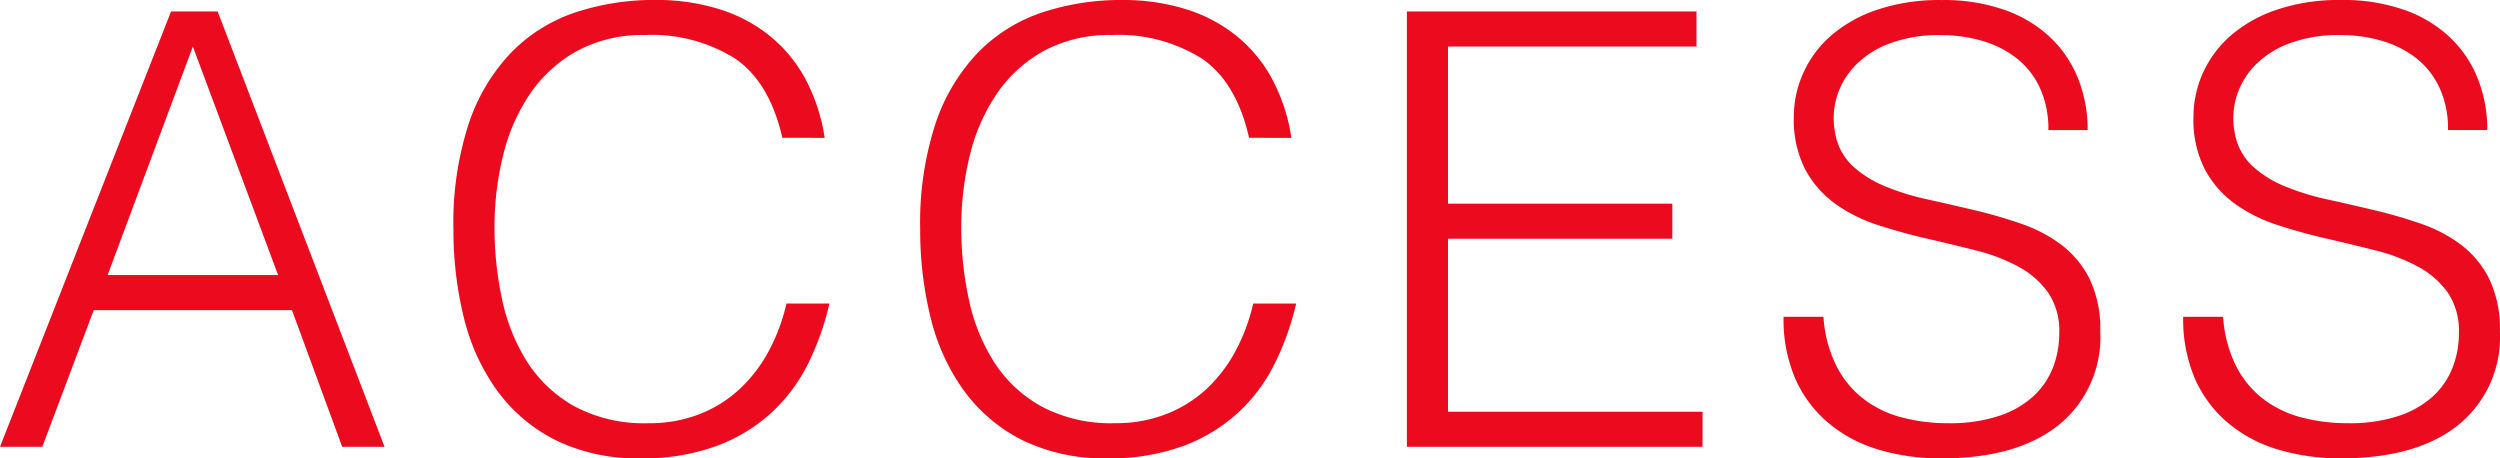 <svg xmlns="http://www.w3.org/2000/svg" width="198.48" height="36.384" viewBox="0 0 198.48 36.384"><path d="M.72,0,14.3-34.56H18L31.248,0h-3.36L23.9-10.848H8.16L4.08,0ZM9.264-13.632H22.8L16.032-31.776Zm53.568-10.9q-1.008-4.416-3.744-6.288a12.428,12.428,0,0,0-7.152-1.872A10.943,10.943,0,0,0,46.56-31.44a10.866,10.866,0,0,0-3.72,3.36,14.831,14.831,0,0,0-2.16,4.872,23.773,23.773,0,0,0-.7,5.832,26.808,26.808,0,0,0,.6,5.664,15.057,15.057,0,0,0,1.992,4.968A10.579,10.579,0,0,0,46.32-3.216a11.765,11.765,0,0,0,5.9,1.344,10.892,10.892,0,0,0,4.032-.72,10.061,10.061,0,0,0,3.192-1.992,11.608,11.608,0,0,0,2.3-3,15.1,15.1,0,0,0,1.416-3.792h3.408A21.557,21.557,0,0,1,64.9-6.648a13.478,13.478,0,0,1-2.9,3.912A13.28,13.28,0,0,1,57.624-.072,16.8,16.8,0,0,1,51.6.912,14.683,14.683,0,0,1,44.784-.552a12.942,12.942,0,0,1-4.632-3.96A16.619,16.619,0,0,1,37.536-10.3a28.911,28.911,0,0,1-.816-6.984,25.3,25.3,0,0,1,1.224-8.4,15,15,0,0,1,3.384-5.64,12.786,12.786,0,0,1,5.088-3.168,19.928,19.928,0,0,1,6.384-.984,16.774,16.774,0,0,1,4.92.7,12.079,12.079,0,0,1,4.032,2.088,11.33,11.33,0,0,1,2.88,3.432,14.43,14.43,0,0,1,1.56,4.728Zm37.056,0q-1.008-4.416-3.744-6.288a12.428,12.428,0,0,0-7.152-1.872,10.943,10.943,0,0,0-5.376,1.248,10.866,10.866,0,0,0-3.72,3.36,14.831,14.831,0,0,0-2.16,4.872,23.773,23.773,0,0,0-.7,5.832,26.808,26.808,0,0,0,.6,5.664,15.057,15.057,0,0,0,1.992,4.968,10.579,10.579,0,0,0,3.744,3.528,11.765,11.765,0,0,0,5.9,1.344,10.892,10.892,0,0,0,4.032-.72A10.061,10.061,0,0,0,96.5-4.584a11.608,11.608,0,0,0,2.3-3,15.1,15.1,0,0,0,1.416-3.792h3.408a21.557,21.557,0,0,1-1.68,4.728,13.478,13.478,0,0,1-2.9,3.912A13.28,13.28,0,0,1,94.68-.072a16.8,16.8,0,0,1-6.024.984A14.683,14.683,0,0,1,81.84-.552a12.943,12.943,0,0,1-4.632-3.96A16.619,16.619,0,0,1,74.592-10.3a28.911,28.911,0,0,1-.816-6.984A25.3,25.3,0,0,1,75-25.68a15,15,0,0,1,3.384-5.64,12.786,12.786,0,0,1,5.088-3.168,19.928,19.928,0,0,1,6.384-.984,16.774,16.774,0,0,1,4.92.7,12.079,12.079,0,0,1,4.032,2.088,11.33,11.33,0,0,1,2.88,3.432,14.43,14.43,0,0,1,1.56,4.728ZM112.416,0V-34.56h22.992v2.784H115.68V-19.3h17.808v2.784H115.68V-2.784h20.208V0Zm33.072-10.32a10.24,10.24,0,0,0,1.032,3.912,7.741,7.741,0,0,0,2.16,2.616,8.56,8.56,0,0,0,3.048,1.464,14.439,14.439,0,0,0,3.7.456,12.316,12.316,0,0,0,3.984-.576,7.536,7.536,0,0,0,2.736-1.56,6.119,6.119,0,0,0,1.56-2.28,7.482,7.482,0,0,0,.5-2.736,5.4,5.4,0,0,0-.912-3.264,7.035,7.035,0,0,0-2.376-2.04,14.543,14.543,0,0,0-3.36-1.272q-1.9-.48-3.888-.936t-3.888-1.08a12.239,12.239,0,0,1-3.36-1.68,8.119,8.119,0,0,1-2.376-2.712,8.638,8.638,0,0,1-.912-4.2,8.452,8.452,0,0,1,.744-3.456,8.606,8.606,0,0,1,2.208-2.976A10.836,10.836,0,0,1,149.76-34.7a15.463,15.463,0,0,1,5.088-.768,14.582,14.582,0,0,1,5.112.816,10.151,10.151,0,0,1,3.624,2.232,9.188,9.188,0,0,1,2.16,3.288,11,11,0,0,1,.72,3.984h-3.12a7.757,7.757,0,0,0-.7-3.408,6.394,6.394,0,0,0-1.9-2.352,8.1,8.1,0,0,0-2.736-1.344,11.645,11.645,0,0,0-3.168-.432,11.139,11.139,0,0,0-4.2.7,7.378,7.378,0,0,0-2.712,1.8,6.079,6.079,0,0,0-1.392,2.448,5.892,5.892,0,0,0-.144,2.688,4.689,4.689,0,0,0,1.344,2.688,8.481,8.481,0,0,0,2.592,1.656,19.531,19.531,0,0,0,3.384,1.056q1.848.408,3.768.864a38.535,38.535,0,0,1,3.72,1.08,11.433,11.433,0,0,1,3.192,1.68,7.738,7.738,0,0,1,2.232,2.712,9.135,9.135,0,0,1,.84,4.152,8.971,8.971,0,0,1-3.312,7.44q-3.312,2.64-9.312,2.64a17.19,17.19,0,0,1-4.992-.7A11.061,11.061,0,0,1,145.872-1.9a9.7,9.7,0,0,1-2.616-3.5,11.944,11.944,0,0,1-.936-4.92Zm31.728,0a10.24,10.24,0,0,0,1.032,3.912,7.741,7.741,0,0,0,2.16,2.616,8.56,8.56,0,0,0,3.048,1.464,14.439,14.439,0,0,0,3.7.456,12.316,12.316,0,0,0,3.984-.576,7.536,7.536,0,0,0,2.736-1.56,6.119,6.119,0,0,0,1.56-2.28,7.482,7.482,0,0,0,.5-2.736,5.4,5.4,0,0,0-.912-3.264,7.035,7.035,0,0,0-2.376-2.04,14.543,14.543,0,0,0-3.36-1.272q-1.9-.48-3.888-.936t-3.888-1.08a12.239,12.239,0,0,1-3.36-1.68,8.119,8.119,0,0,1-2.376-2.712,8.638,8.638,0,0,1-.912-4.2,8.452,8.452,0,0,1,.744-3.456,8.606,8.606,0,0,1,2.208-2.976,10.836,10.836,0,0,1,3.672-2.064,15.463,15.463,0,0,1,5.088-.768,14.582,14.582,0,0,1,5.112.816,10.151,10.151,0,0,1,3.624,2.232,9.188,9.188,0,0,1,2.16,3.288,11,11,0,0,1,.72,3.984h-3.12a7.757,7.757,0,0,0-.7-3.408,6.394,6.394,0,0,0-1.9-2.352,8.1,8.1,0,0,0-2.736-1.344,11.645,11.645,0,0,0-3.168-.432,11.139,11.139,0,0,0-4.2.7,7.378,7.378,0,0,0-2.712,1.8,6.079,6.079,0,0,0-1.392,2.448,5.892,5.892,0,0,0-.144,2.688,4.689,4.689,0,0,0,1.344,2.688,8.481,8.481,0,0,0,2.592,1.656,19.531,19.531,0,0,0,3.384,1.056q1.848.408,3.768.864a38.535,38.535,0,0,1,3.72,1.08,11.433,11.433,0,0,1,3.192,1.68,7.738,7.738,0,0,1,2.232,2.712,9.135,9.135,0,0,1,.84,4.152,8.971,8.971,0,0,1-3.312,7.44q-3.312,2.64-9.312,2.64a17.19,17.19,0,0,1-4.992-.7A11.061,11.061,0,0,1,177.6-1.9a9.7,9.7,0,0,1-2.616-3.5,11.944,11.944,0,0,1-.936-4.92Z" transform="translate(-0.72 35.472)" fill="#eb0a1e"/></svg>